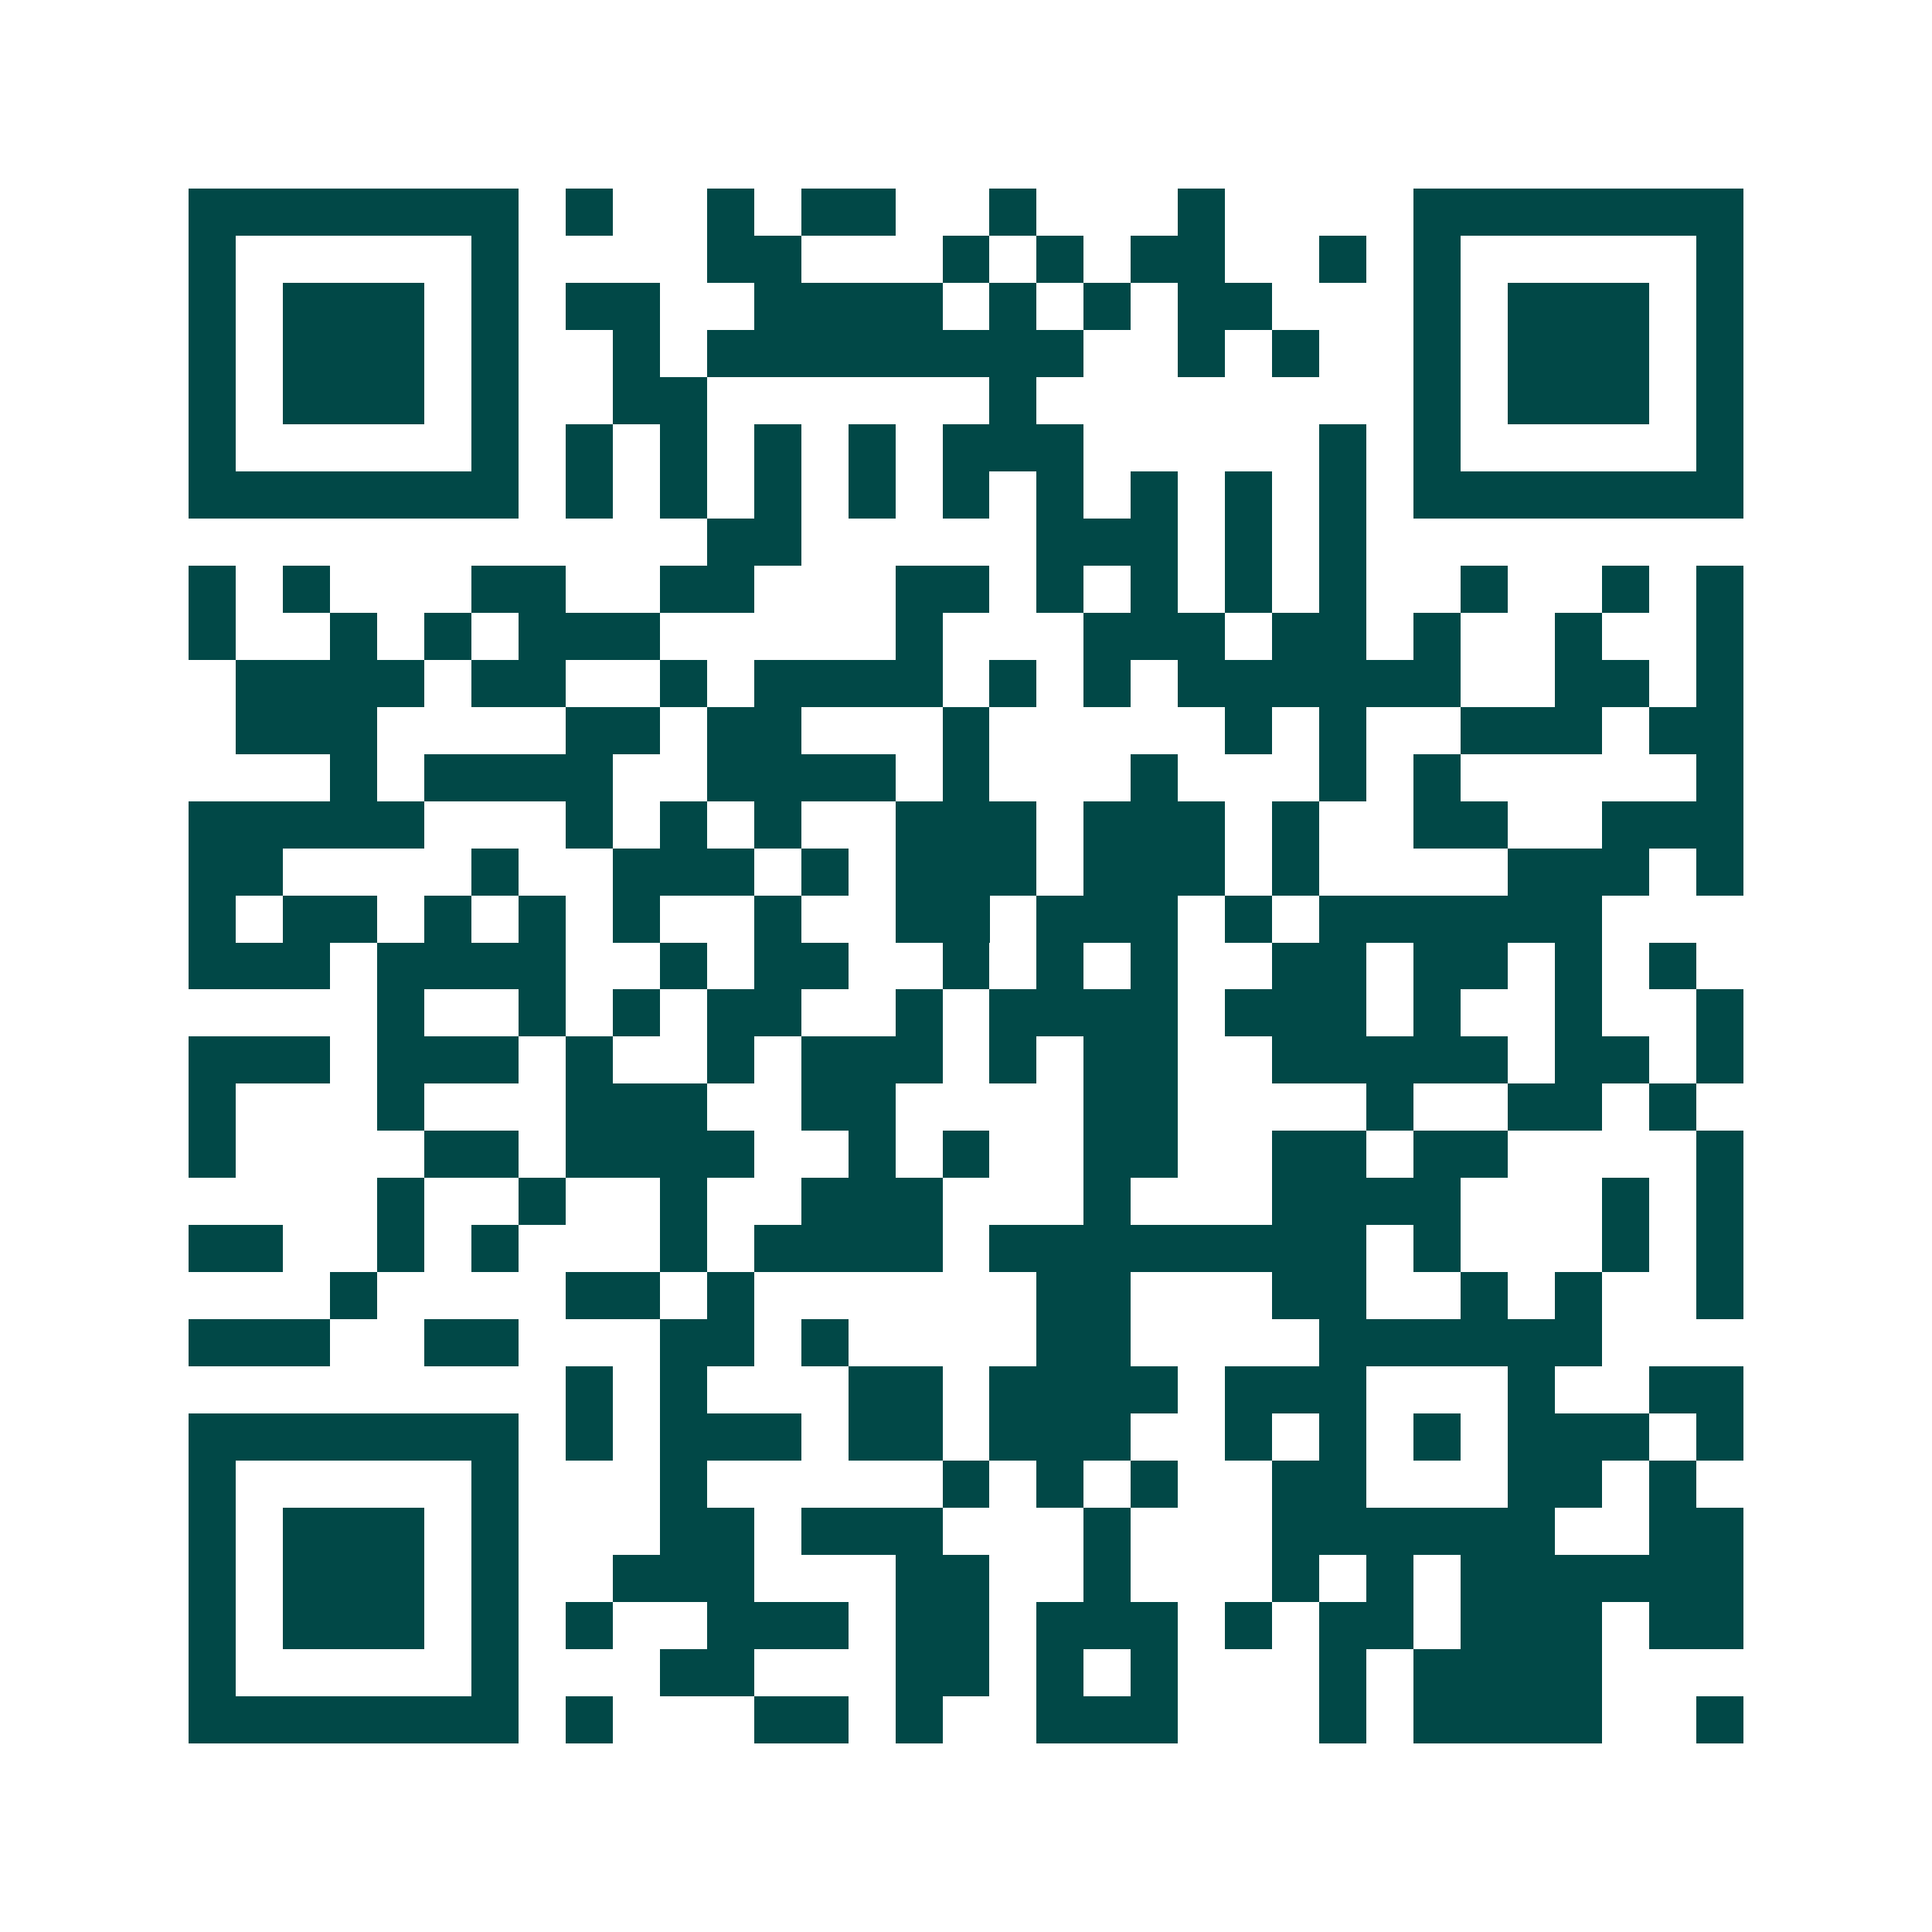 <svg xmlns="http://www.w3.org/2000/svg" width="200" height="200" viewBox="0 0 41 41" shape-rendering="crispEdges"><path fill="#ffffff" d="M0 0h41v41H0z"/><path stroke="#014847" d="M4 4.5h7m1 0h1m2 0h1m1 0h2m2 0h1m3 0h1m4 0h7M4 5.5h1m5 0h1m4 0h2m3 0h1m1 0h1m1 0h2m2 0h1m1 0h1m5 0h1M4 6.5h1m1 0h3m1 0h1m1 0h2m2 0h4m1 0h1m1 0h1m1 0h2m3 0h1m1 0h3m1 0h1M4 7.5h1m1 0h3m1 0h1m2 0h1m1 0h8m2 0h1m1 0h1m2 0h1m1 0h3m1 0h1M4 8.5h1m1 0h3m1 0h1m2 0h2m6 0h1m8 0h1m1 0h3m1 0h1M4 9.5h1m5 0h1m1 0h1m1 0h1m1 0h1m1 0h1m1 0h3m5 0h1m1 0h1m5 0h1M4 10.5h7m1 0h1m1 0h1m1 0h1m1 0h1m1 0h1m1 0h1m1 0h1m1 0h1m1 0h1m1 0h7M15 11.5h2m5 0h3m1 0h1m1 0h1M4 12.5h1m1 0h1m3 0h2m2 0h2m3 0h2m1 0h1m1 0h1m1 0h1m1 0h1m2 0h1m2 0h1m1 0h1M4 13.5h1m2 0h1m1 0h1m1 0h3m5 0h1m3 0h3m1 0h2m1 0h1m2 0h1m2 0h1M5 14.5h4m1 0h2m2 0h1m1 0h4m1 0h1m1 0h1m1 0h6m2 0h2m1 0h1M5 15.5h3m4 0h2m1 0h2m3 0h1m5 0h1m1 0h1m2 0h3m1 0h2M7 16.5h1m1 0h4m2 0h4m1 0h1m3 0h1m3 0h1m1 0h1m5 0h1M4 17.5h5m3 0h1m1 0h1m1 0h1m2 0h3m1 0h3m1 0h1m2 0h2m2 0h3M4 18.5h2m4 0h1m2 0h3m1 0h1m1 0h3m1 0h3m1 0h1m4 0h3m1 0h1M4 19.5h1m1 0h2m1 0h1m1 0h1m1 0h1m2 0h1m2 0h2m1 0h3m1 0h1m1 0h6M4 20.5h3m1 0h4m2 0h1m1 0h2m2 0h1m1 0h1m1 0h1m2 0h2m1 0h2m1 0h1m1 0h1M8 21.5h1m2 0h1m1 0h1m1 0h2m2 0h1m1 0h4m1 0h3m1 0h1m2 0h1m2 0h1M4 22.5h3m1 0h3m1 0h1m2 0h1m1 0h3m1 0h1m1 0h2m2 0h5m1 0h2m1 0h1M4 23.5h1m3 0h1m3 0h3m2 0h2m4 0h2m4 0h1m2 0h2m1 0h1M4 24.5h1m4 0h2m1 0h4m2 0h1m1 0h1m2 0h2m2 0h2m1 0h2m4 0h1M8 25.5h1m2 0h1m2 0h1m2 0h3m3 0h1m3 0h4m3 0h1m1 0h1M4 26.5h2m2 0h1m1 0h1m3 0h1m1 0h4m1 0h8m1 0h1m3 0h1m1 0h1M7 27.5h1m4 0h2m1 0h1m6 0h2m3 0h2m2 0h1m1 0h1m2 0h1M4 28.5h3m2 0h2m3 0h2m1 0h1m4 0h2m4 0h6M12 29.5h1m1 0h1m3 0h2m1 0h4m1 0h3m3 0h1m2 0h2M4 30.5h7m1 0h1m1 0h3m1 0h2m1 0h3m2 0h1m1 0h1m1 0h1m1 0h3m1 0h1M4 31.5h1m5 0h1m3 0h1m5 0h1m1 0h1m1 0h1m2 0h2m3 0h2m1 0h1M4 32.5h1m1 0h3m1 0h1m3 0h2m1 0h3m3 0h1m3 0h6m2 0h2M4 33.5h1m1 0h3m1 0h1m2 0h3m3 0h2m2 0h1m3 0h1m1 0h1m1 0h6M4 34.5h1m1 0h3m1 0h1m1 0h1m2 0h3m1 0h2m1 0h3m1 0h1m1 0h2m1 0h3m1 0h2M4 35.5h1m5 0h1m3 0h2m3 0h2m1 0h1m1 0h1m3 0h1m1 0h4M4 36.5h7m1 0h1m3 0h2m1 0h1m2 0h3m3 0h1m1 0h4m2 0h1"/></svg>
